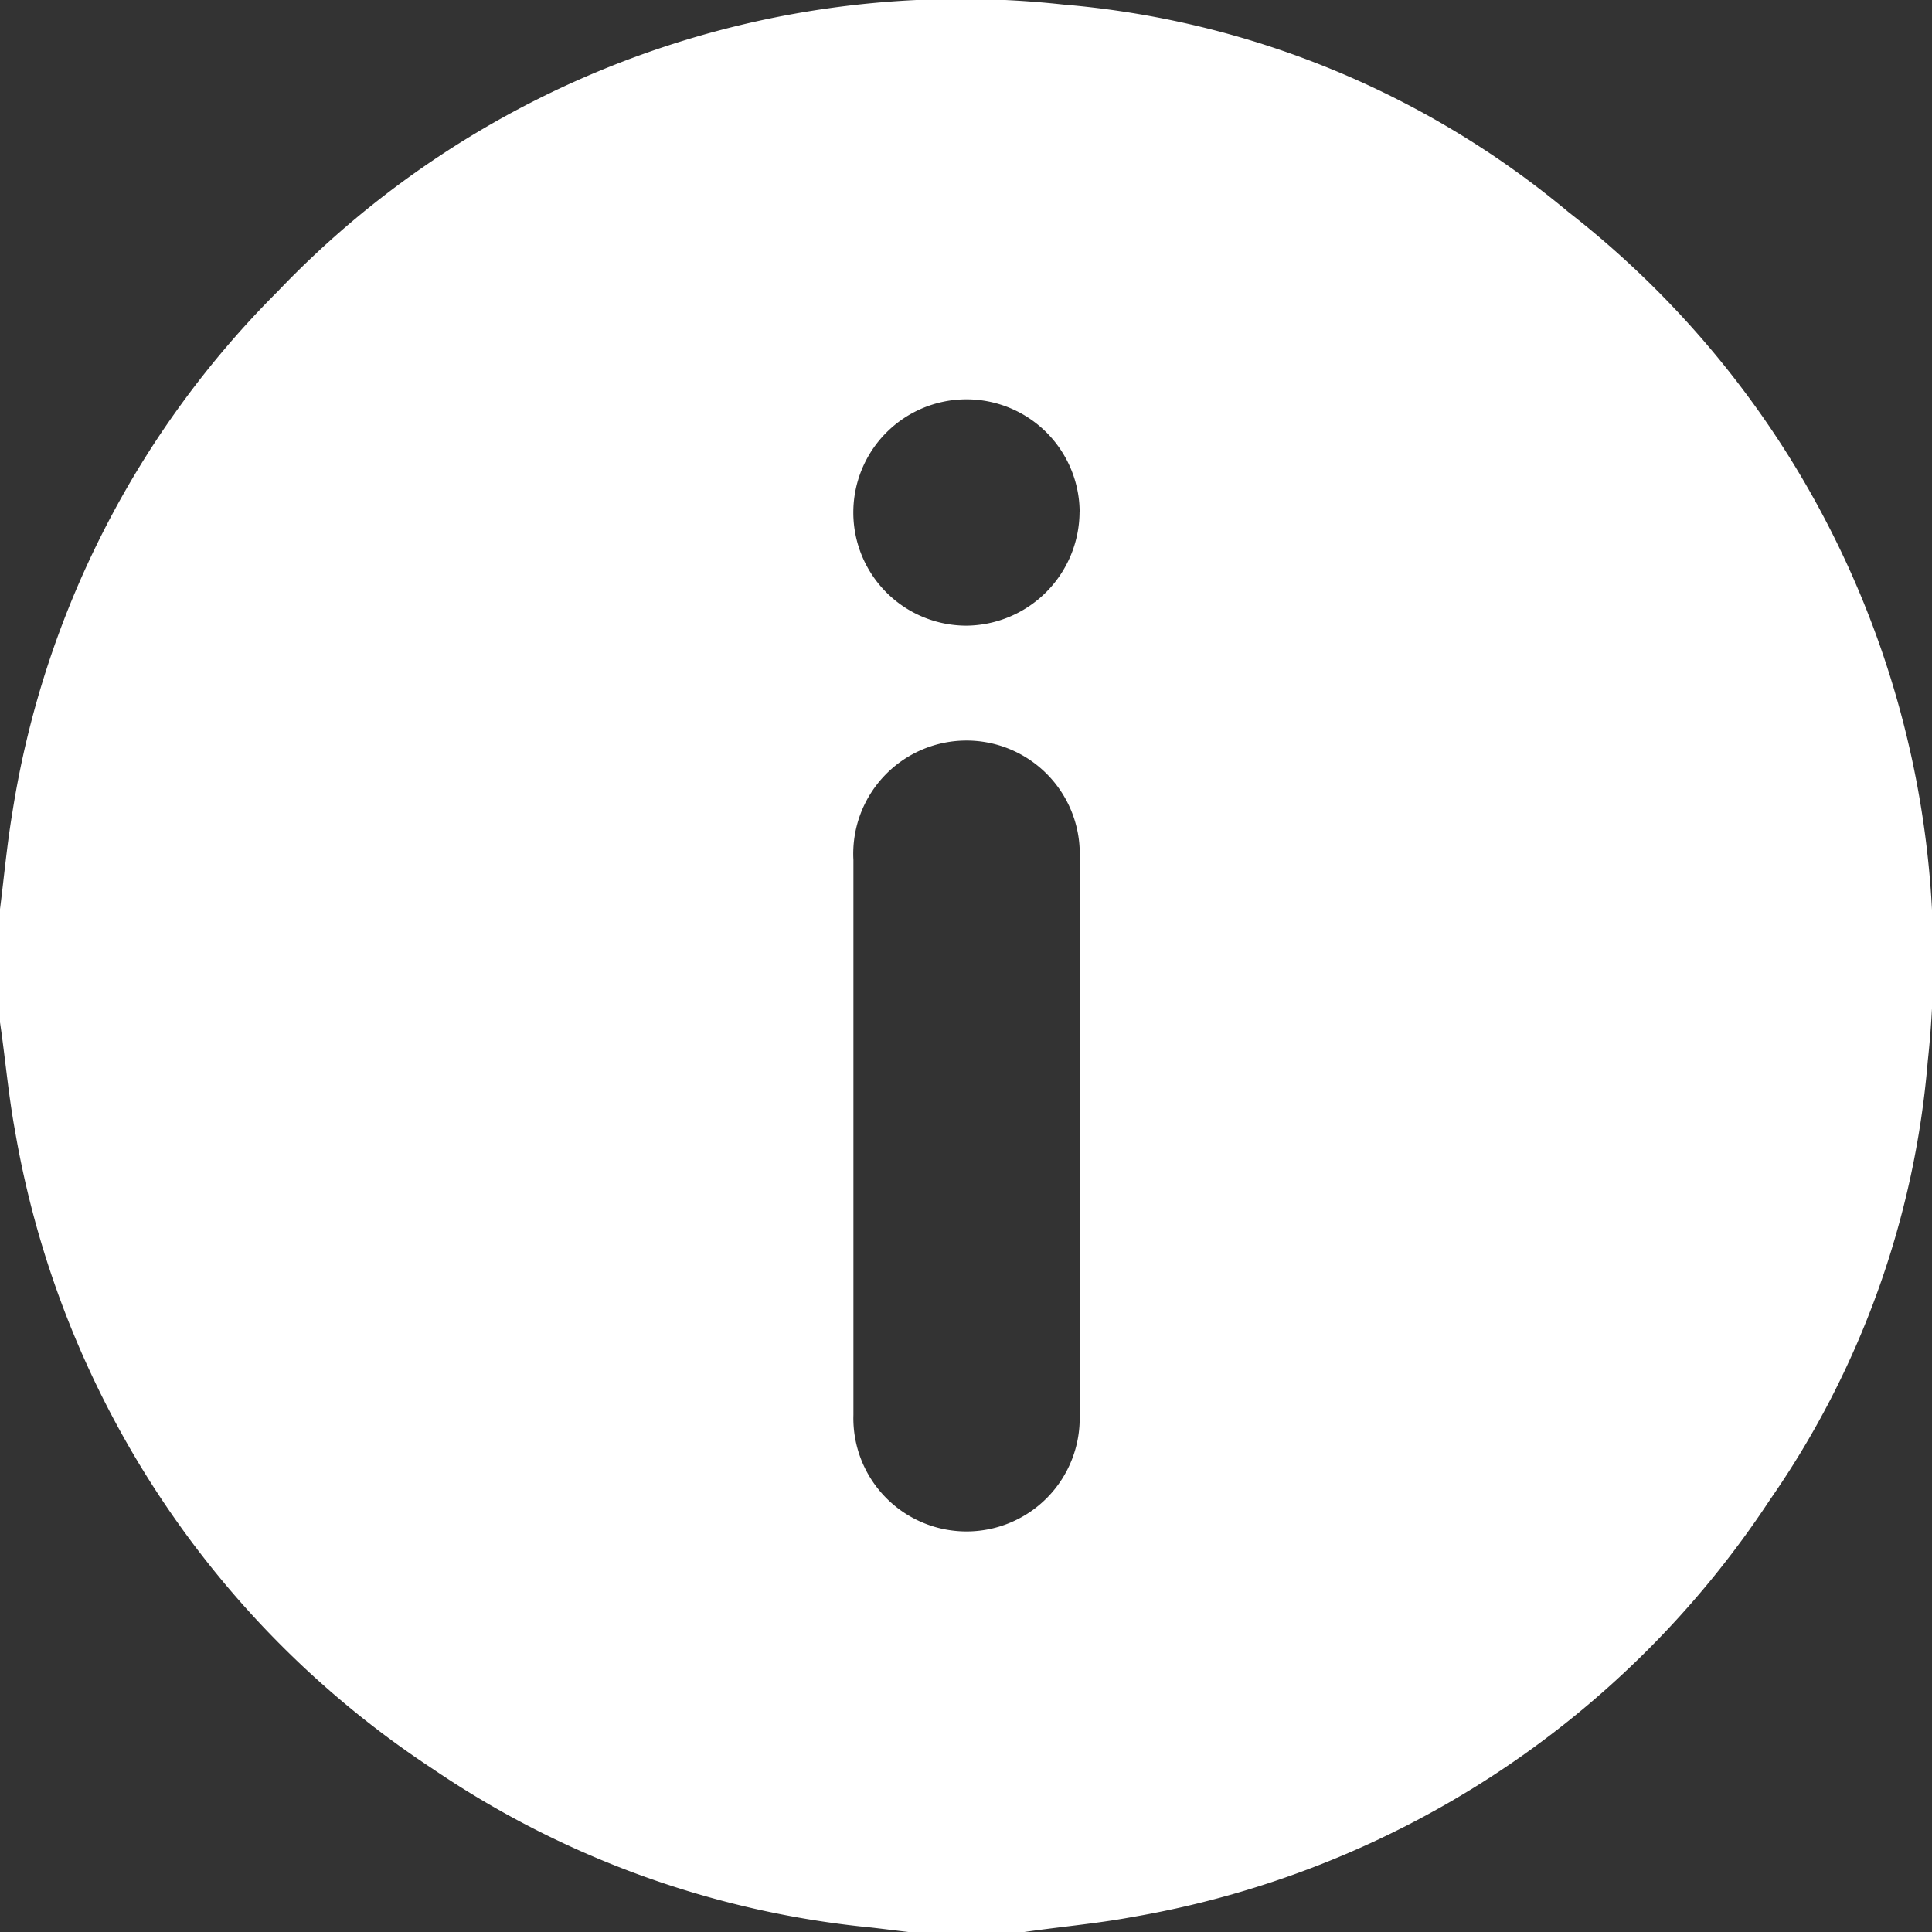 <svg id="Grupo_18537" data-name="Grupo 18537" xmlns="http://www.w3.org/2000/svg" xmlns:xlink="http://www.w3.org/1999/xlink" width="20.044" height="20.046" viewBox="0 0 20.044 20.046">
  <rect x="0" y="0" width="20.044" height="20.046" fill="#333333" stroke="none"/>
  <defs>
    <clipPath id="clip-path">
      <rect id="Rectángulo_6895" data-name="Rectángulo 6895" width="20.044" height="20.046" fill="#fff"/>
    </clipPath>
  </defs>
  <g id="Grupo_18536" data-name="Grupo 18536" clip-path="url(#clip-path)">
    <path id="Trazado_22584" data-name="Trazado 22584" d="M10.616,20.046H9.441c-.135-.016-.27-.033-.4-.048a9.771,9.771,0,0,1-4.551-1.646A9.933,9.933,0,0,1,.155,11.727c-.068-.37-.1-.747-.155-1.121V9.432C.042,9.1.073,8.759.129,8.426a9.775,9.775,0,0,1,2.75-5.4A9.793,9.793,0,0,1,11.03.047,9.4,9.4,0,0,1,16.272,2.2,9.826,9.826,0,0,1,20,11.01a9.314,9.314,0,0,1-1.638,4.551,9.935,9.935,0,0,1-6.627,4.33c-.37.068-.747.1-1.121.155m.588-8.265v-.45c0-.816.006-1.632,0-2.448a1.175,1.175,0,1,0-2.348.039q0,1.9,0,3.8c0,.653,0,1.306,0,1.958a1.174,1.174,0,1,0,2.347,0c.008-.966,0-1.932,0-2.9m0-6.468a1.174,1.174,0,1,0-1.169,1.179A1.185,1.185,0,0,0,11.2,5.314" transform="translate(0 0)" fill="#fff"/>
  </g>
</svg>
